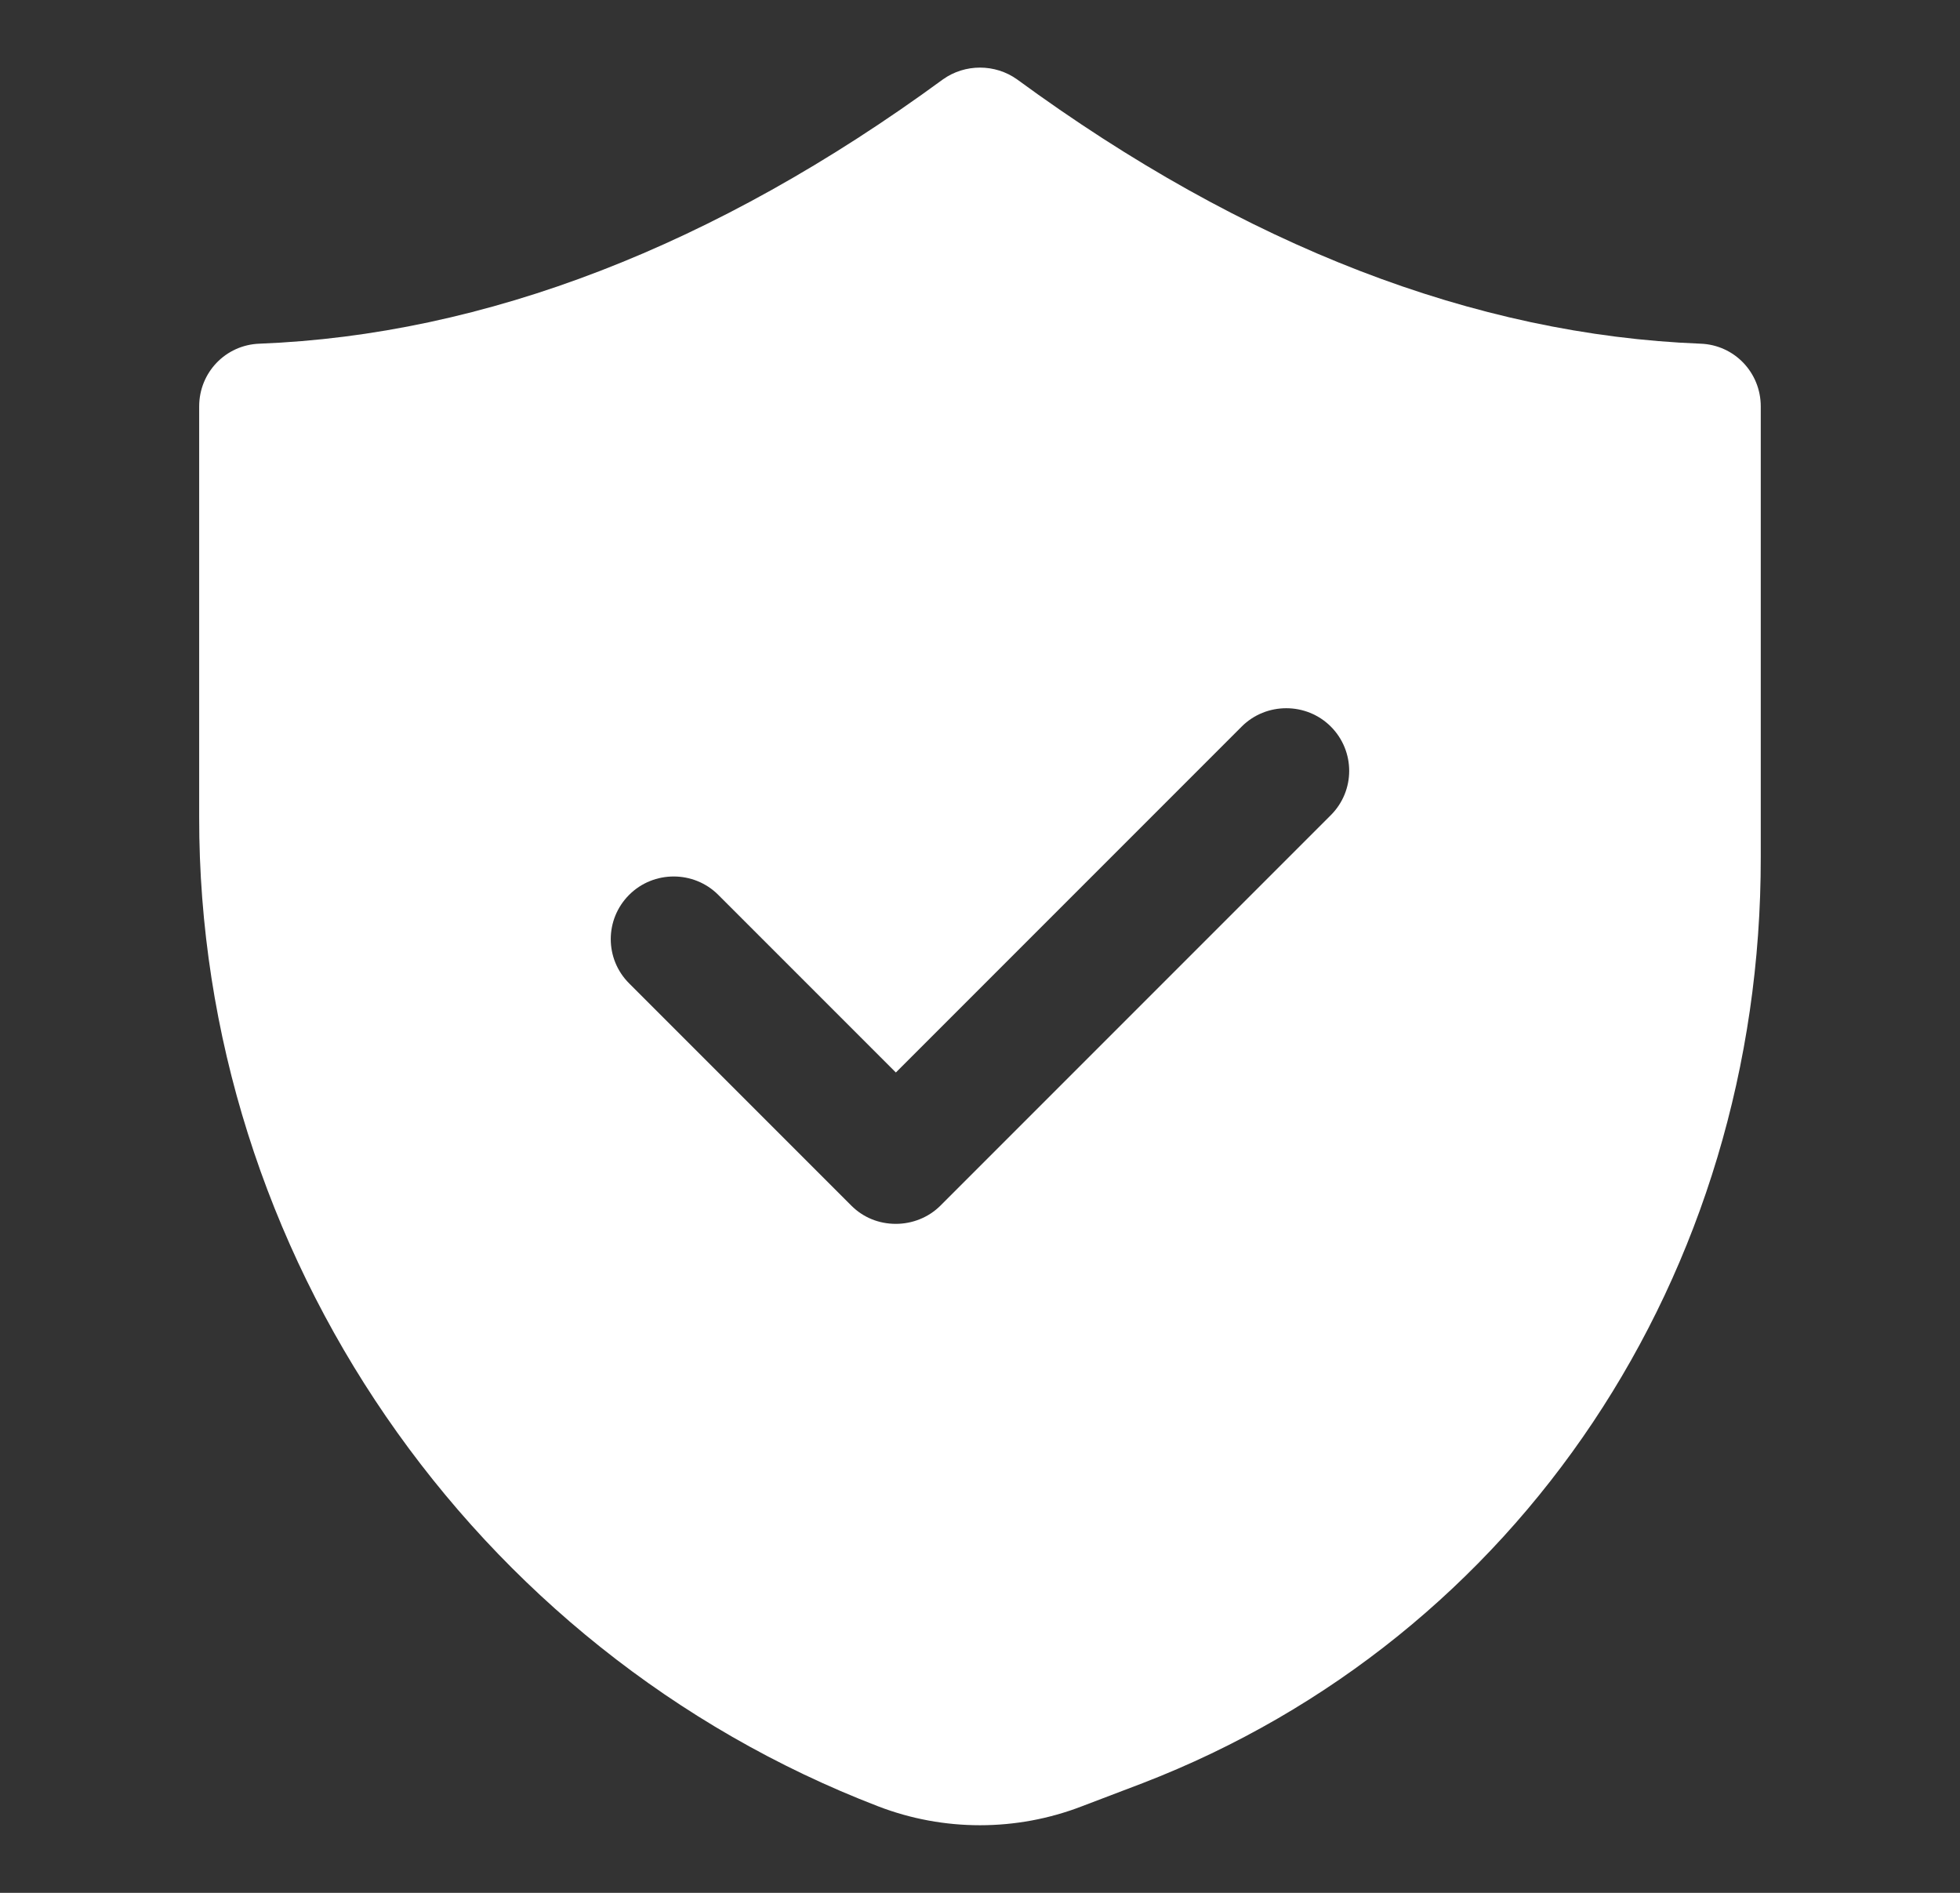 <svg xmlns="http://www.w3.org/2000/svg" fill="none" viewBox="0 0 29 28" height="28" width="29">
<rect x="0" y="0" width="29" height="28" fill="#333333" stroke="none"/>
<path fill="white" d="M2.947 6.012V12.086C2.938 18.531 6.978 24.409 12.995 26.721C13.478 26.907 13.989 27 14.5 27C15.011 27 15.521 26.907 16.004 26.721L16.905 26.378C22.468 24.233 26.061 18.856 26.052 12.68V6.012C26.052 5.511 25.662 5.102 25.161 5.084C21.827 4.954 18.419 3.644 15.048 1.174C14.723 0.942 14.277 0.942 13.952 1.174C10.581 3.644 7.173 4.954 3.839 5.084C3.337 5.102 2.947 5.511 2.947 6.012ZM9.309 13.237C9.671 12.875 10.265 12.875 10.627 13.237L13.255 15.865L18.372 10.748C18.734 10.386 19.329 10.386 19.691 10.748C20.053 11.111 20.053 11.696 19.691 12.058L13.915 17.834C13.738 18.011 13.497 18.104 13.255 18.104C13.005 18.104 12.773 18.011 12.596 17.834L9.309 14.547C8.946 14.185 8.946 13.6 9.309 13.237Z"></path>
</svg>
